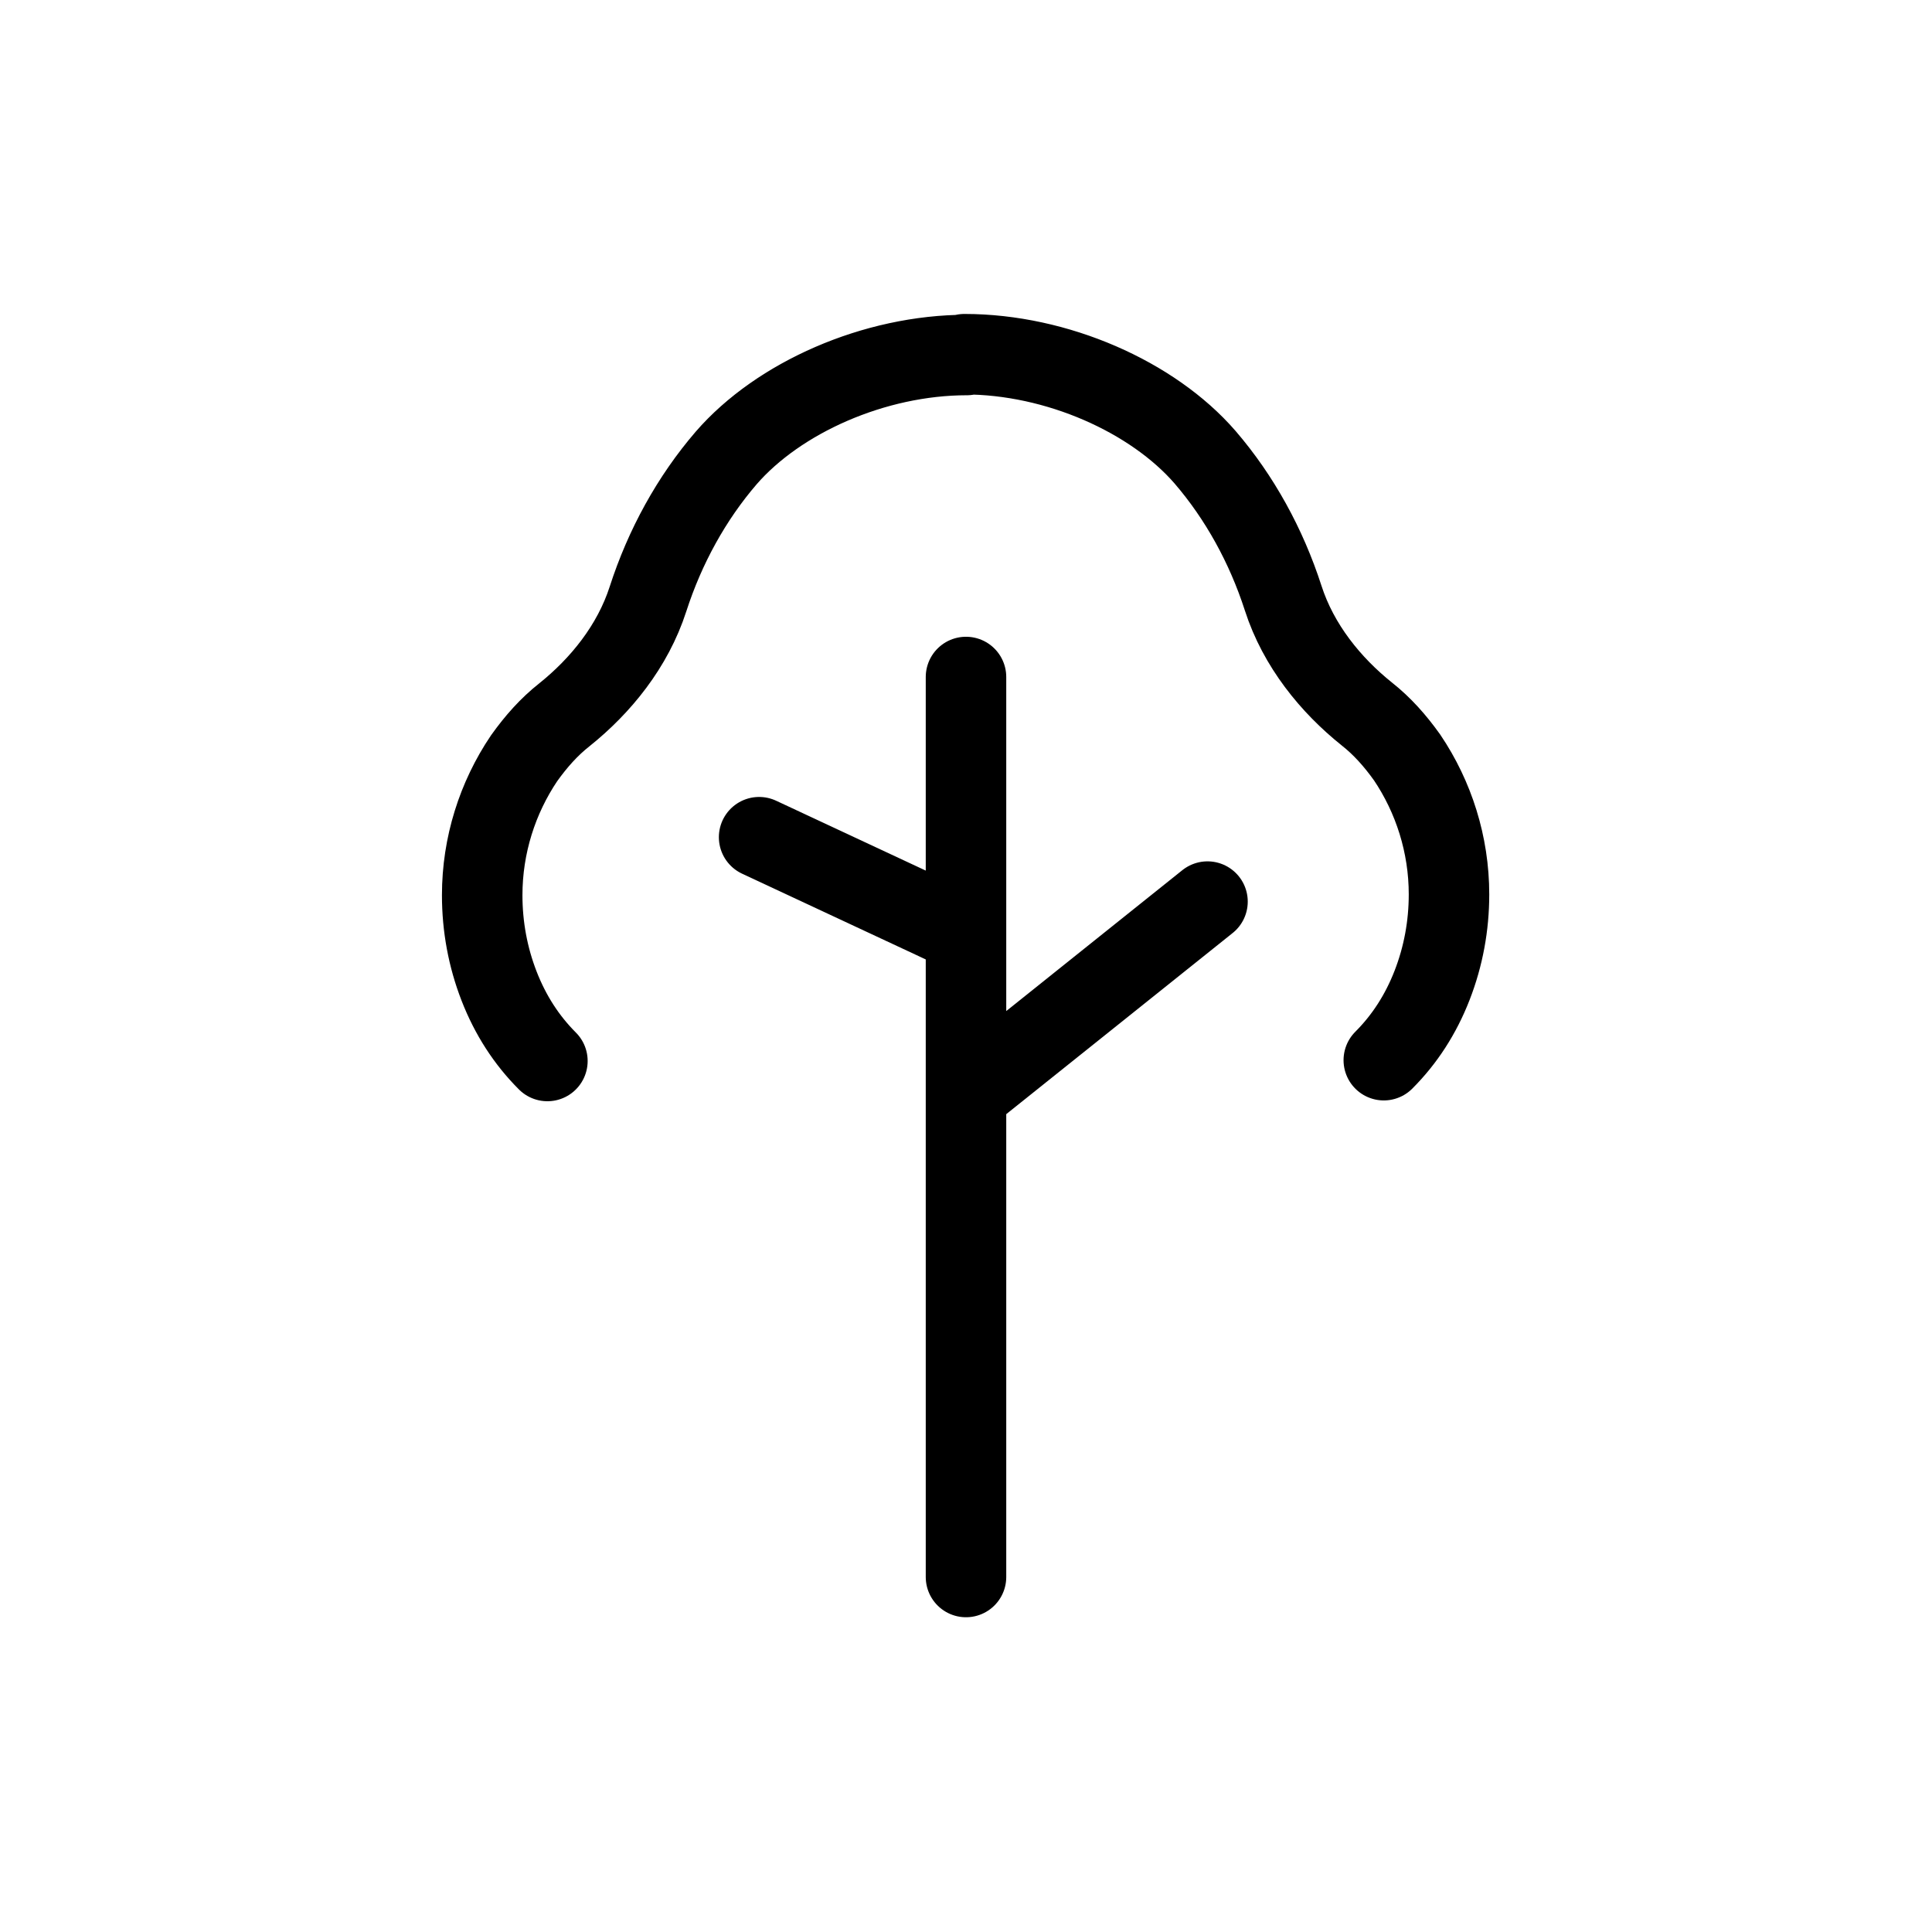 <?xml version="1.0" encoding="UTF-8"?>
<svg xmlns="http://www.w3.org/2000/svg" id="HOHE_UMWELTVERTRÄGLICHKEIT" data-name="HOHE UMWELTVERTRÄGLICHKEIT" viewBox="0 0 24 24">
  <defs>
    <style>
      .cls-1 {
        fill: none;
        stroke: #000;
        stroke-linecap: round;
      }
    </style>
  </defs>
  <path class="cls-1" d="m12,19.59v-5.99m0,0l3-2.4m-3,2.4v-2m0-3.19v3.19m0,0l-2.57-1.2"></path>
  <path class="cls-1" d="m12.01,4.41c-1.15,0-2.34.53-2.99,1.28-.43.5-.76,1.1-.97,1.75-.19.59-.59,1.08-1.04,1.44-.19.15-.35.33-.5.54-.33.49-.52,1.08-.52,1.7,0,.39.07.77.21,1.13.14.36.34.67.6.93m5.18-8.78c1.15,0,2.34.53,2.99,1.28.43.5.76,1.1.97,1.75.19.59.59,1.08,1.04,1.44.19.15.35.33.5.54.33.49.52,1.08.52,1.7,0,.39-.07.77-.21,1.13-.14.36-.34.67-.6.93"></path>
</svg>
